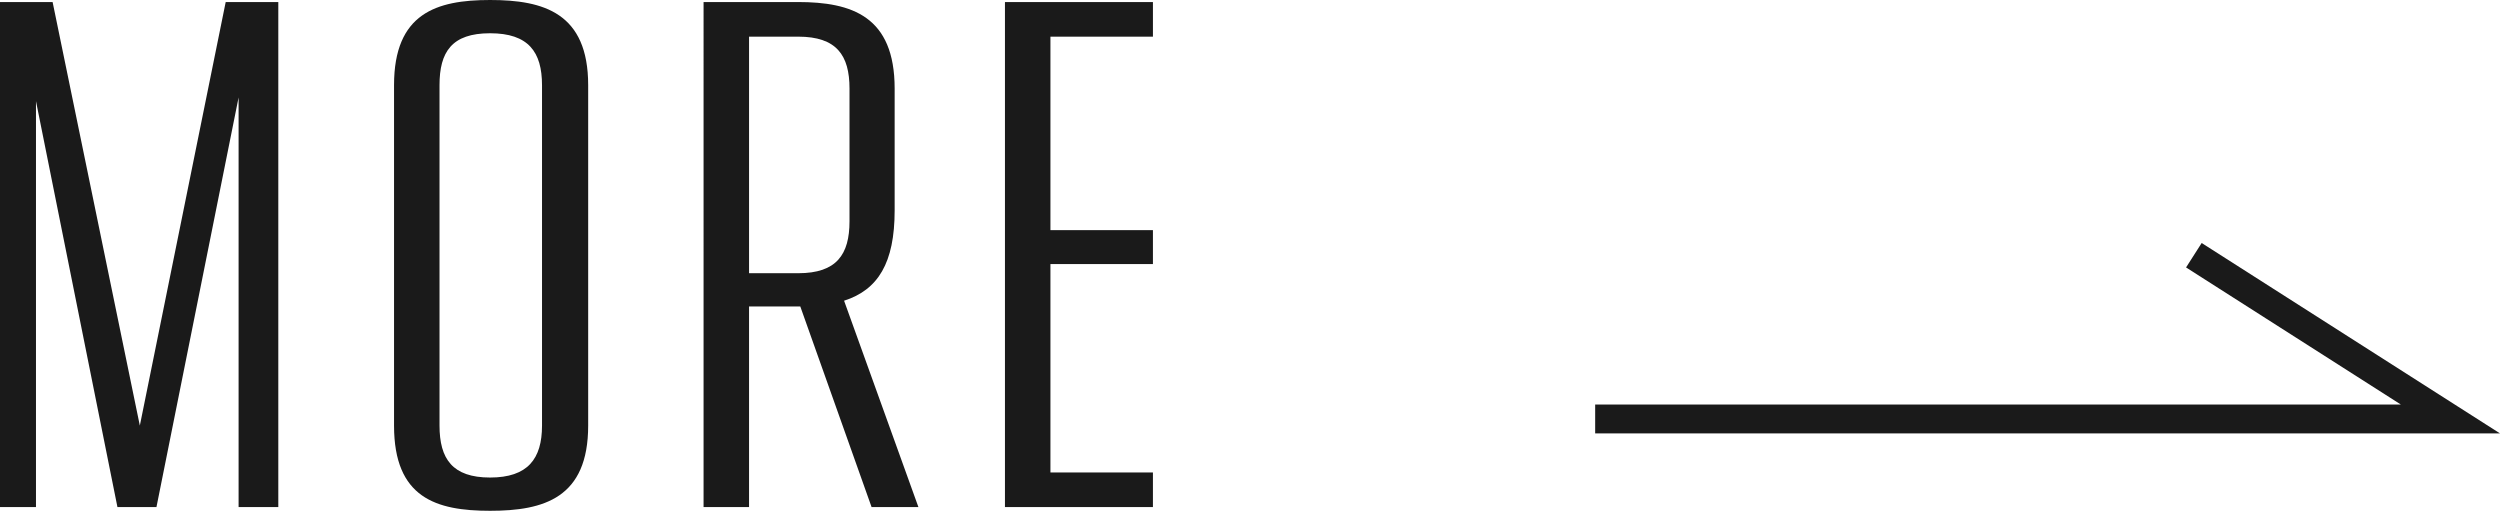 <?xml version="1.0" encoding="UTF-8"?><svg xmlns="http://www.w3.org/2000/svg" viewBox="0 0 73.66 15.05"><defs><style>.d{fill:#1a1a1a;}</style></defs><g id="a"/><g id="b"><g id="c"><g><g><path class="d" d="M8.2,.06V14.94h-1.17V2.87l-2.42,12.07h-1.15L1.06,2.98V14.94H0V.06H1.55l2.57,12.48L6.65,.06h1.55Z"/><path class="d" d="M11.61,12.54V2.51c0-2.12,1.25-2.51,2.83-2.51s2.89,.38,2.89,2.51V12.54c0,2.13-1.3,2.51-2.89,2.51s-2.83-.38-2.83-2.51Zm4.36,0V2.51c0-.98-.4-1.53-1.53-1.53s-1.49,.55-1.49,1.53V12.54c0,.98,.38,1.53,1.49,1.53s1.53-.55,1.53-1.53Z"/><path class="d" d="M23.58,9.03h-1.51v5.91h-1.34V.06h2.78c1.59,0,2.85,.42,2.85,2.55v3.59c0,1.55-.49,2.34-1.49,2.66l2.19,6.08h-1.38l-2.1-5.91Zm-1.51-.98h1.45c1.13,0,1.51-.55,1.51-1.53V2.61c0-.98-.38-1.53-1.51-1.53h-1.45v6.97Z"/><path class="d" d="M30.95,1.08V6.78h3.02v1h-3.02v6.14h3.02v1.02h-4.36V.06h4.36V1.08h-3.02Z"/></g><polygon class="d" points="73.66 12.77 47 12.77 47 11.92 70.74 11.92 64.41 7.88 64.87 7.16 73.66 12.77"/></g></g></g></svg>